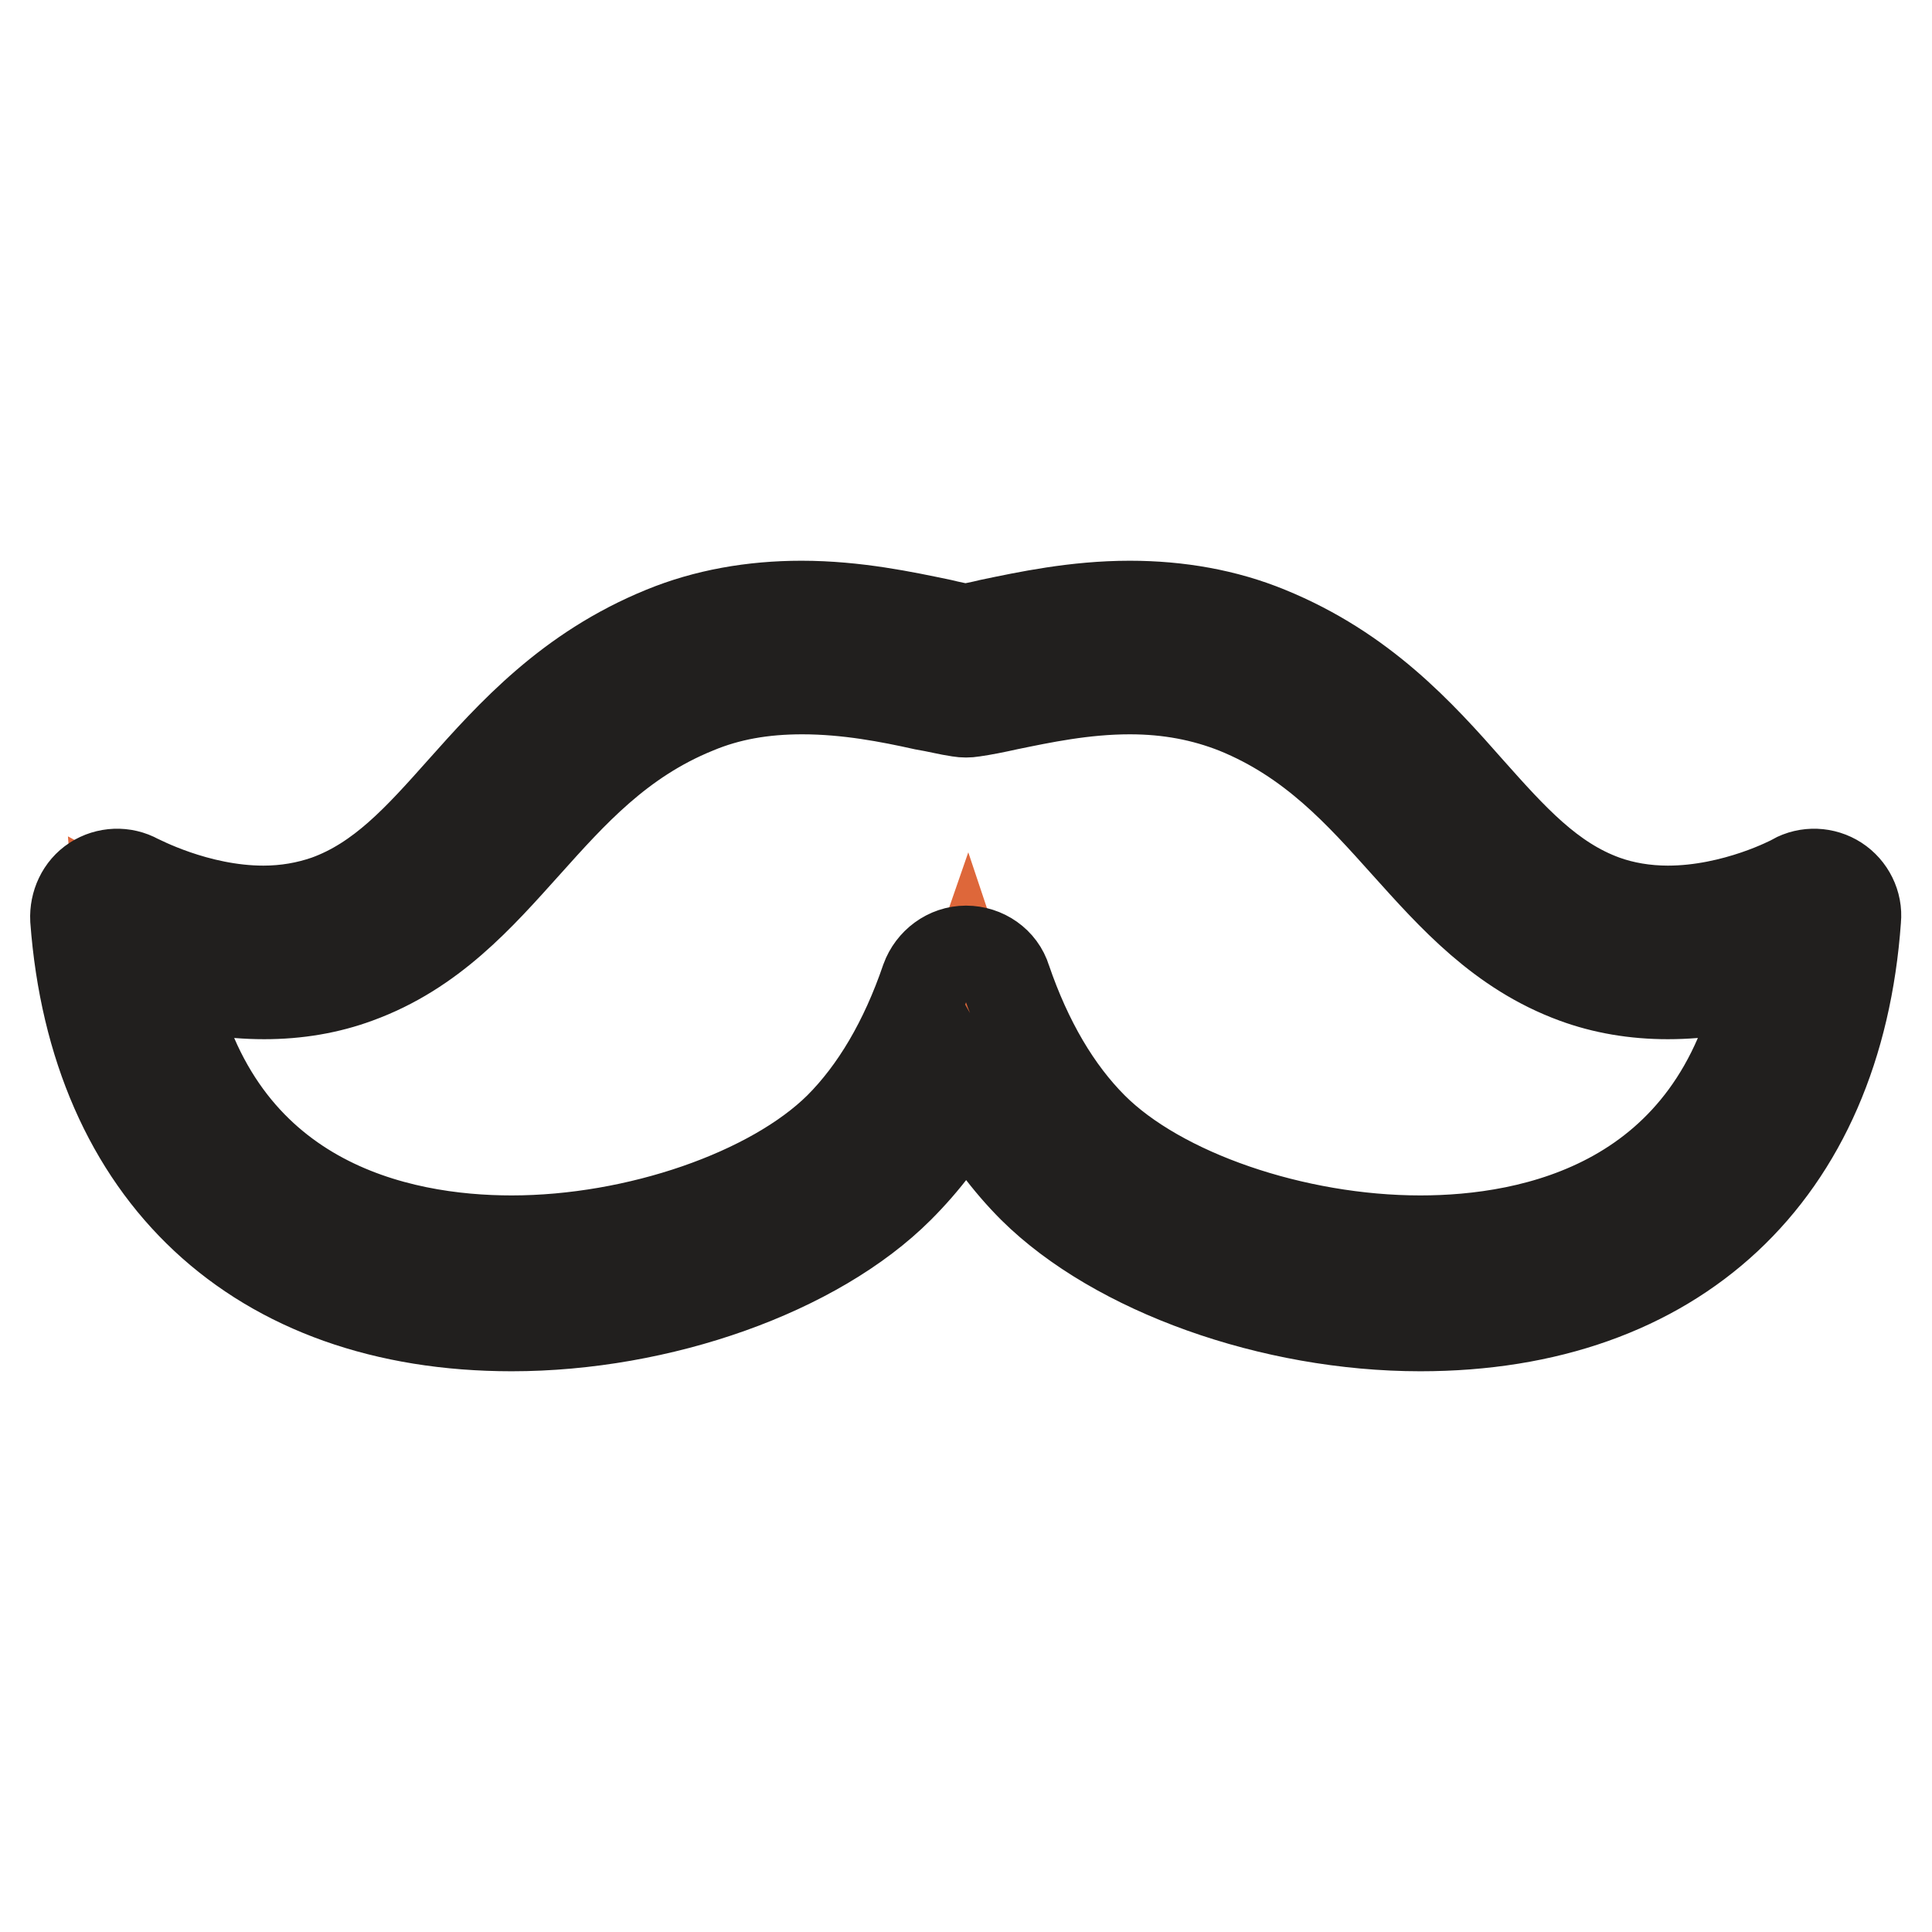 <?xml version="1.0" encoding="utf-8"?>
<!-- Svg Vector Icons : http://www.onlinewebfonts.com/icon -->
<!DOCTYPE svg PUBLIC "-//W3C//DTD SVG 1.1//EN" "http://www.w3.org/Graphics/SVG/1.1/DTD/svg11.dtd">
<svg version="1.1" xmlns="http://www.w3.org/2000/svg" xmlns:xlink="http://www.w3.org/1999/xlink" x="0px" y="0px" viewBox="0 0 256 256" enable-background="new 0 0 256 256" xml:space="preserve">
<g> <path stroke-width="12" fill-opacity="0" stroke="#de673a"  d="M210.7,124.5c-17.8-6.5-22.9-26.8-44.7-35.6c-15.4-6.2-30.3-1.1-37.9,0.2c-7.6-1.2-22.6-6.4-37.9-0.2 c-21.8,8.8-27,29.1-44.7,35.6c-14.4,5.3-29.7-3.1-29.7-3.1c4.7,63.6,77.4,54.1,99.5,32c6-6,10.1-13.7,12.9-21.8 c2.7,8.1,6.8,15.8,12.9,21.8c22.2,22,94.9,31.6,99.5-32C240.4,121.4,225.1,129.8,210.7,124.5z"/> <path stroke-width="12" fill-opacity="0" stroke="#211f1e"  d="M188.2,175.7c-19.7,0-40.3-7.4-51.3-18.3c-3.3-3.3-6.3-7.3-8.9-11.9c-2.5,4.6-5.5,8.5-8.9,11.9 c-11,11-31.6,18.3-51.3,18.3c-33.7,0-55.3-20.2-57.8-53.9c-0.1-2,0.8-4,2.5-5.1c1.7-1.1,3.9-1.2,5.7-0.2c0.1,0,7.8,4.2,16.7,4.2 c3,0,5.8-0.5,8.4-1.4c7.2-2.6,12.2-8.2,17.9-14.6c6.6-7.4,14.2-15.9,26.7-21c5.6-2.3,11.8-3.4,18.3-3.4c7.2,0,13.7,1.4,18.5,2.4 c1.2,0.3,2.3,0.5,3.2,0.7c1-0.2,2.1-0.4,3.3-0.7c4.8-1,11.3-2.4,18.5-2.4c6.5,0,12.7,1.1,18.3,3.4c12.5,5.1,20.1,13.5,26.7,21 c5.7,6.4,10.7,12,17.9,14.6c2.5,0.9,5.4,1.4,8.4,1.4c8.9,0,16.6-4.1,16.7-4.2c1.8-1,4-0.9,5.7,0.2c1.7,1.1,2.7,3.1,2.5,5.1 C243.5,155.6,221.9,175.7,188.2,175.7z M128,126c2.4,0,4.6,1.5,5.3,3.8c2.8,8.2,6.7,14.8,11.5,19.6c8.9,8.9,26.8,15,43.4,15 c14.8,0,39.2-4.7,45.4-34.5c-3.6,1-7.9,1.8-12.6,1.8c-4.4,0-8.5-0.7-12.3-2.1c-9.8-3.6-16.2-10.8-22.4-17.7 c-6.1-6.8-12.4-13.9-22.5-18c-4.3-1.7-8.9-2.6-14.1-2.6c-6.1,0-11.7,1.2-16.1,2.1c-1.8,0.4-3.3,0.7-4.7,0.9c-0.6,0.1-1.2,0.1-1.8,0 c-1.4-0.2-2.9-0.6-4.7-0.9c-4.5-1-10.1-2.1-16.1-2.1c-5.2,0-9.8,0.8-14.1,2.6c-10.1,4.1-16.4,11.2-22.5,18 c-6.2,6.9-12.5,14.1-22.4,17.7c-3.8,1.4-7.9,2.1-12.3,2.1c-4.7,0-9-0.8-12.6-1.8c6.2,29.7,30.5,34.5,45.4,34.5 c16.6,0,34.5-6.2,43.4-15c4.8-4.8,8.7-11.4,11.5-19.6C123.5,127.6,125.6,126,128,126L128,126z"/></g>
</svg>